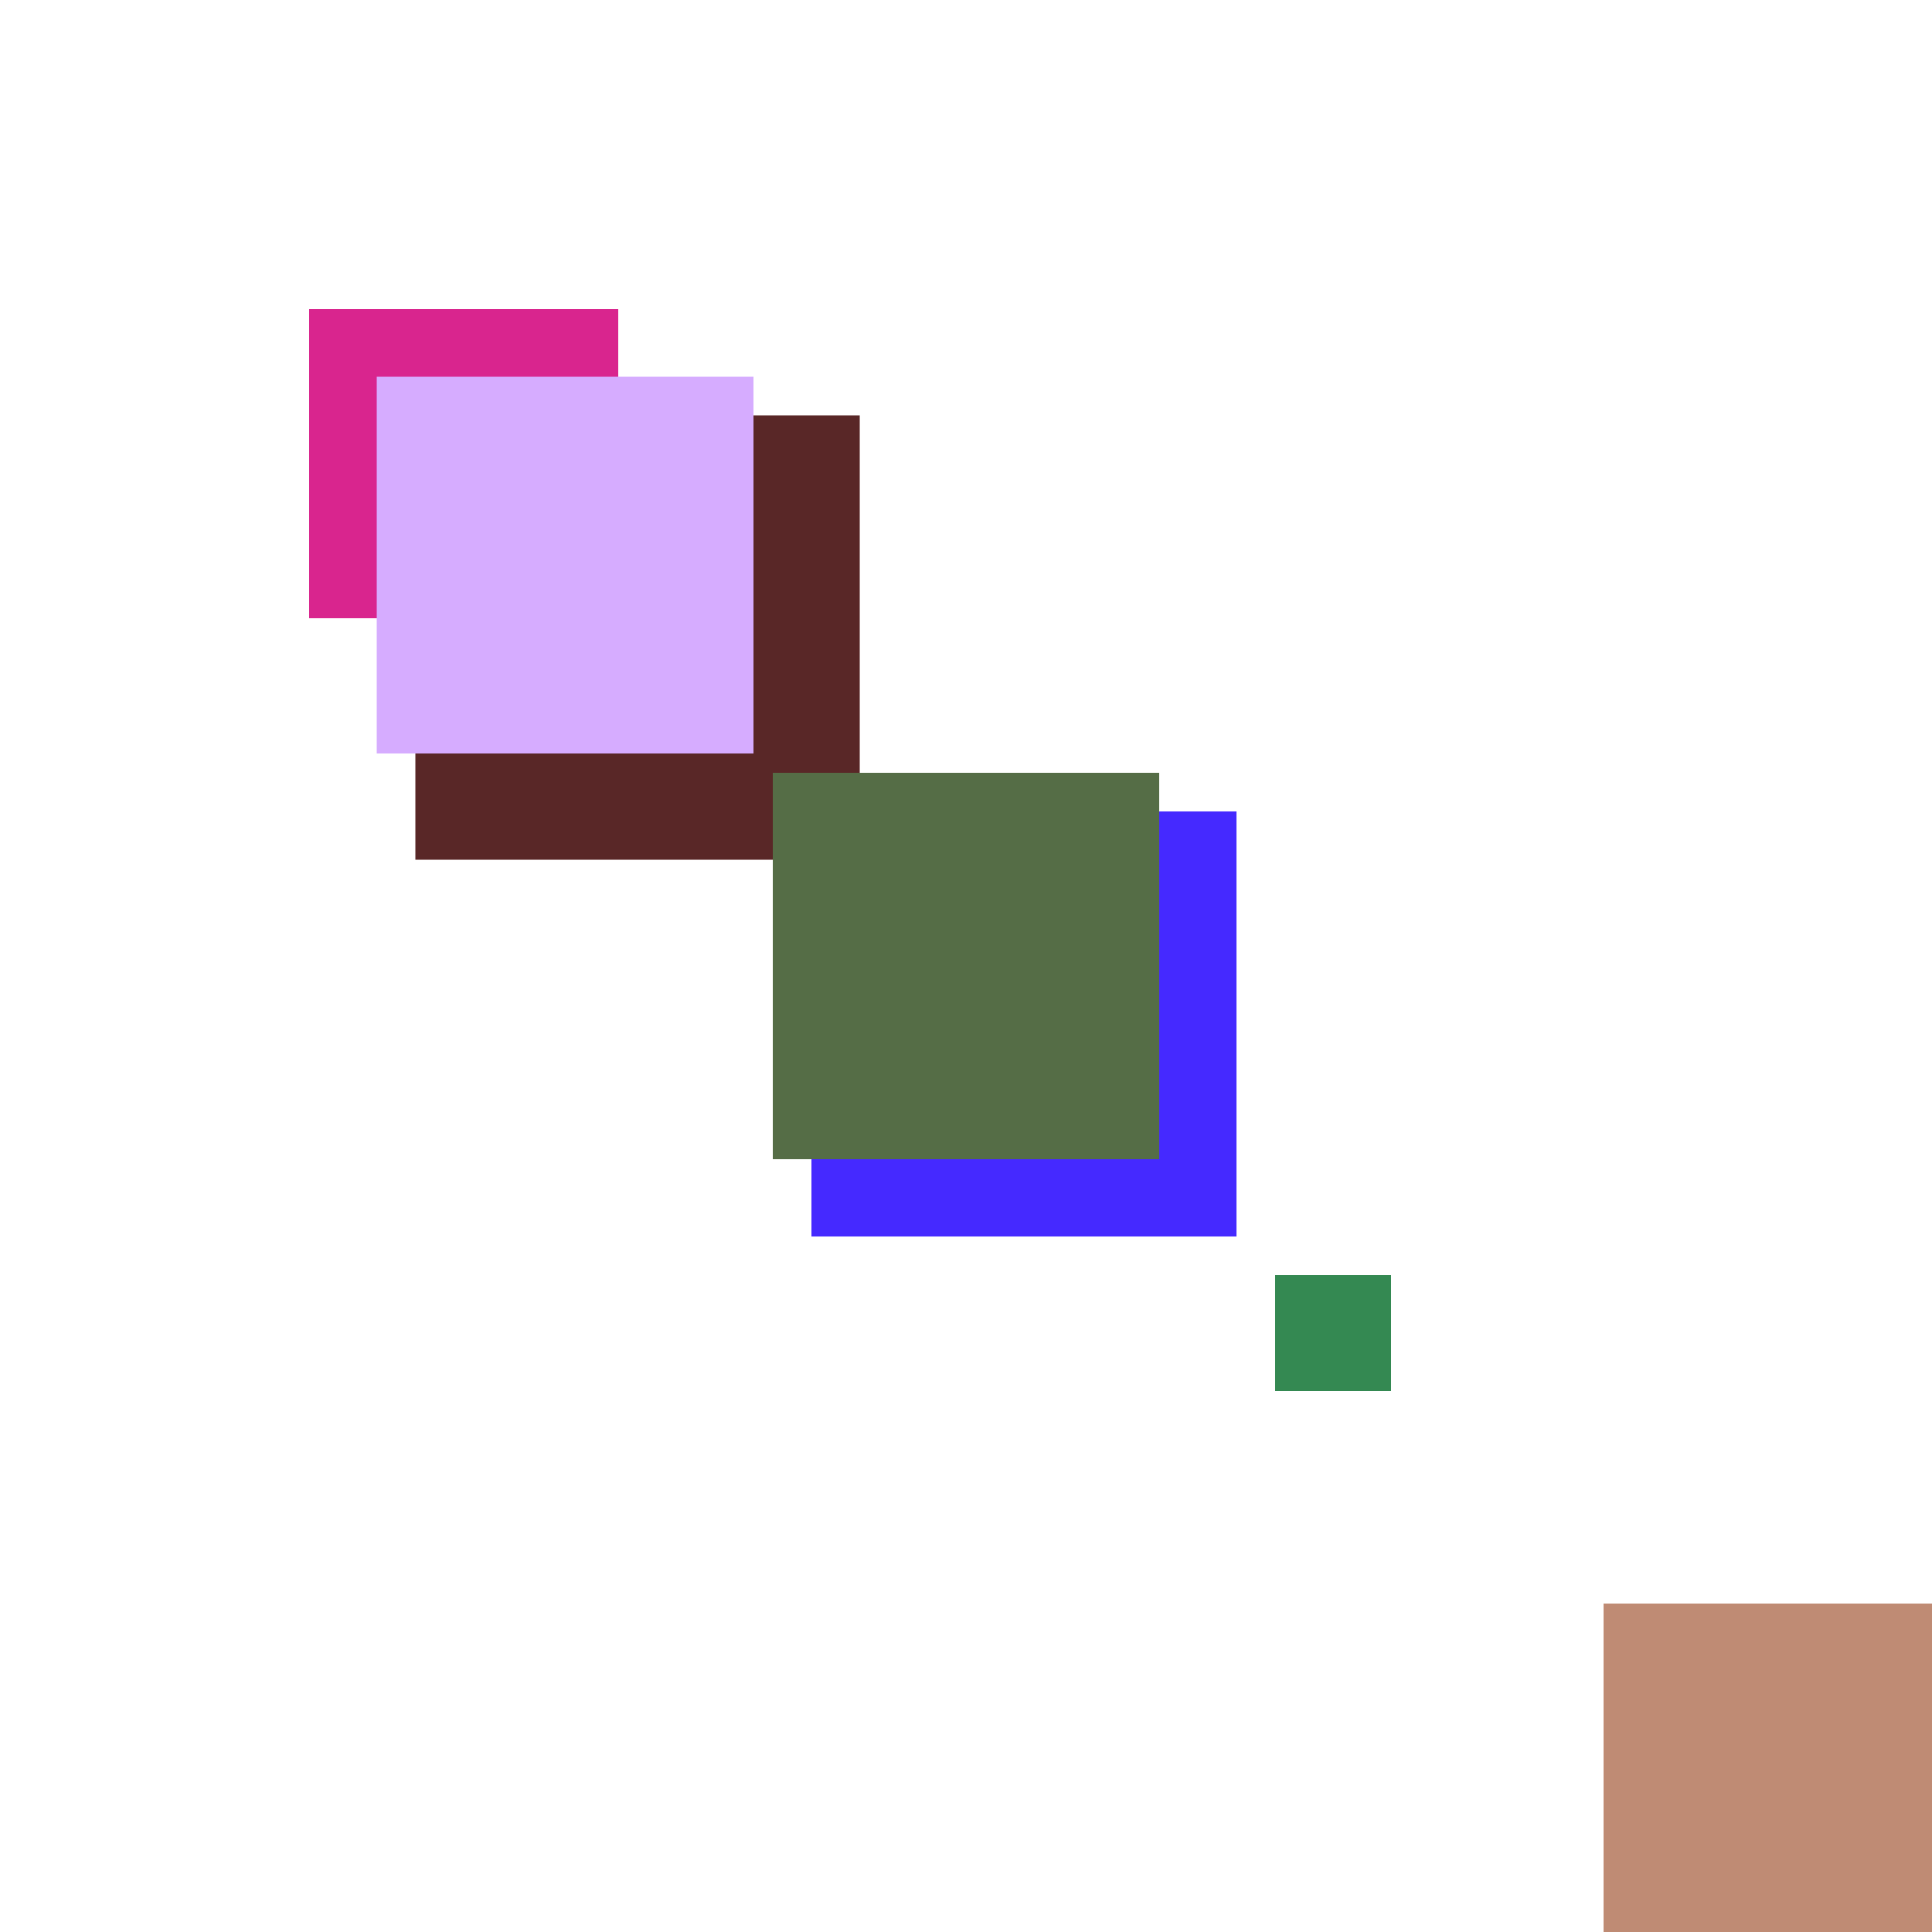 <svg xmlns="http://www.w3.org/2000/svg" viewBox="0 0 200 200"><rect x="43" y="43" width="46" height="46" fill="rgb(89,39,39)"><animate attributeName="opacity" values="1;0.5;1" dur="1296ms" repeatCount="indefinite" begin="796ms" /></rect><rect x="84" y="84" width="44" height="44" fill="rgb(69,41,354)"><animate attributeName="opacity" values="1;0.5;1" dur="894ms" repeatCount="indefinite" begin="394ms" /></rect><rect x="80" y="80" width="40" height="40" fill="rgb(85,109,70)"><animate attributeName="opacity" values="1;0.5;1" dur="970ms" repeatCount="indefinite" begin="470ms" /></rect><rect x="32" y="32" width="32" height="32" fill="rgb(217,37,142)"><animate attributeName="opacity" values="1;0.5;1" dur="1402ms" repeatCount="indefinite" begin="902ms" /></rect><rect x="166" y="166" width="46" height="46" fill="rgb(191,139,116)"><animate attributeName="opacity" values="1;0.5;1" dur="1056ms" repeatCount="indefinite" begin="556ms" /></rect><rect x="39" y="39" width="39" height="39" fill="rgb(214,172,349)"><animate attributeName="opacity" values="1;0.5;1" dur="929ms" repeatCount="indefinite" begin="429ms" /></rect><rect x="132" y="132" width="12" height="12" fill="rgb(122,5,2)"><animate attributeName="opacity" values="1;0.5;1" dur="1262ms" repeatCount="indefinite" begin="762ms" /></rect><rect x="132" y="132" width="12" height="12" fill="rgb(52,137,82)"><animate attributeName="opacity" values="1;0.5;1" dur="1022ms" repeatCount="indefinite" begin="522ms" /></rect></svg>